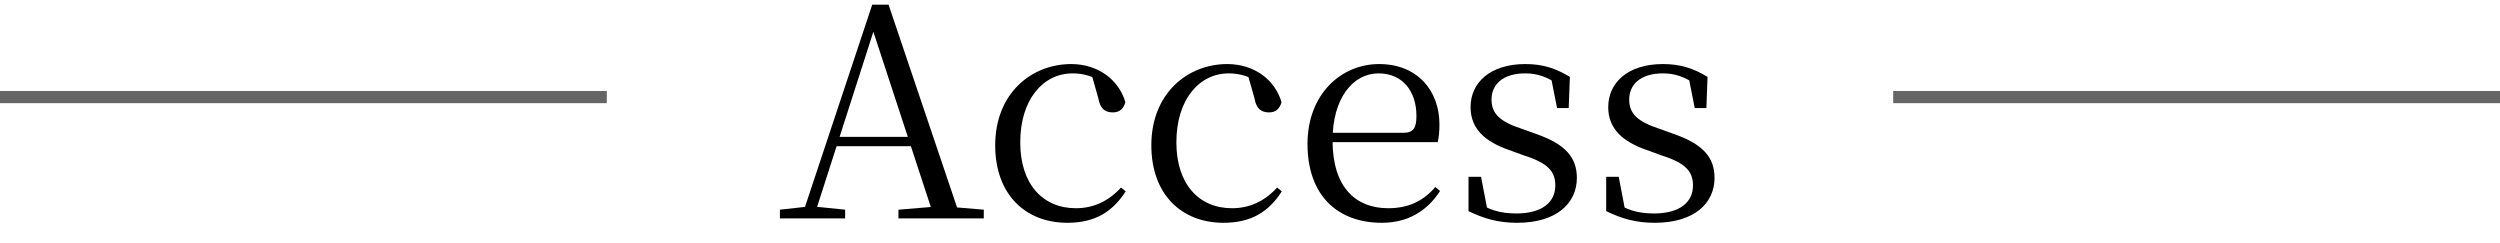 <svg width="103" height="10" viewBox="0 0 103 10" fill="none" xmlns="http://www.w3.org/2000/svg">
<path d="M32.132 8.999H34.82V8.639L33.524 8.507H33.32L32.132 8.639V8.999ZM33.008 8.999H33.512L36.056 1.079L36.104 0.911H35.852L38.504 8.999H39.584L36.608 0.191H35.936L33.008 8.999ZM34.304 6.023H38.036L38 5.639H34.34L34.304 6.023ZM37.016 8.999H40.532V8.639L38.96 8.507H38.612L37.016 8.639V8.999Z" fill="black"/>
<path d="M43.978 9.179C45.13 9.179 45.85 8.711 46.378 7.883L46.186 7.727C45.658 8.303 45.034 8.579 44.326 8.579C42.97 8.579 42.034 7.595 42.034 5.867C42.034 4.103 42.97 3.023 44.194 3.023C44.65 3.023 45.058 3.143 45.55 3.467L44.95 2.987L45.25 4.043C45.322 4.463 45.514 4.631 45.85 4.631C46.114 4.631 46.282 4.499 46.366 4.211C46.09 3.263 45.214 2.639 44.134 2.639C42.49 2.639 41.002 3.851 41.002 5.987C41.002 7.991 42.226 9.179 43.978 9.179Z" fill="black"/>
<path d="M50.411 9.179C51.563 9.179 52.283 8.711 52.811 7.883L52.619 7.727C52.091 8.303 51.467 8.579 50.759 8.579C49.403 8.579 48.467 7.595 48.467 5.867C48.467 4.103 49.403 3.023 50.627 3.023C51.083 3.023 51.491 3.143 51.983 3.467L51.383 2.987L51.683 4.043C51.755 4.463 51.947 4.631 52.283 4.631C52.547 4.631 52.715 4.499 52.799 4.211C52.523 3.263 51.647 2.639 50.567 2.639C48.923 2.639 47.435 3.851 47.435 5.987C47.435 7.991 48.659 9.179 50.411 9.179Z" fill="black"/>
<path d="M56.929 9.179C58.009 9.179 58.801 8.687 59.329 7.871L59.137 7.703C58.645 8.279 58.033 8.579 57.193 8.579C55.861 8.579 54.901 7.727 54.901 5.783C54.901 4.043 55.741 3.023 56.797 3.023C57.781 3.023 58.357 3.755 58.357 4.775C58.357 5.267 58.237 5.471 57.817 5.471H54.325V5.855H59.233C59.281 5.663 59.305 5.423 59.305 5.123C59.305 3.719 58.381 2.639 56.821 2.639C55.237 2.639 53.869 3.899 53.869 5.927C53.869 8.087 55.141 9.179 56.929 9.179Z" fill="black"/>
<path d="M62.507 9.179C64.127 9.179 64.967 8.375 64.967 7.331C64.967 6.491 64.499 5.939 63.287 5.519L62.687 5.303C61.811 5.015 61.451 4.691 61.451 4.103C61.451 3.479 61.919 3.023 62.843 3.023C63.335 3.023 63.755 3.167 64.247 3.515V3.119L63.875 3.059L64.151 4.451H64.631L64.679 3.167C64.079 2.807 63.551 2.639 62.843 2.639C61.391 2.639 60.587 3.407 60.587 4.415C60.587 5.315 61.199 5.843 62.171 6.179L62.795 6.407C63.779 6.719 64.079 7.067 64.079 7.643C64.079 8.327 63.539 8.795 62.471 8.795C61.775 8.795 61.319 8.627 60.863 8.327V8.759L61.307 8.783L61.019 7.283H60.503V8.699C61.151 9.011 61.727 9.179 62.507 9.179Z" fill="black"/>
<path d="M68.179 9.179C69.799 9.179 70.639 8.375 70.639 7.331C70.639 6.491 70.171 5.939 68.959 5.519L68.359 5.303C67.483 5.015 67.123 4.691 67.123 4.103C67.123 3.479 67.591 3.023 68.515 3.023C69.007 3.023 69.427 3.167 69.919 3.515V3.119L69.547 3.059L69.823 4.451H70.303L70.351 3.167C69.751 2.807 69.223 2.639 68.515 2.639C67.063 2.639 66.259 3.407 66.259 4.415C66.259 5.315 66.871 5.843 67.843 6.179L68.467 6.407C69.451 6.719 69.751 7.067 69.751 7.643C69.751 8.327 69.211 8.795 68.143 8.795C67.447 8.795 66.991 8.627 66.535 8.327V8.759L66.979 8.783L66.691 7.283H66.175V8.699C66.823 9.011 67.399 9.179 68.179 9.179Z" fill="black"/>
<path fill-rule="evenodd" clip-rule="evenodd" d="M25 4.25L-4.37114e-08 4.25L0 3.75L25 3.75L25 4.25Z" fill="#656565"/>
<path fill-rule="evenodd" clip-rule="evenodd" d="M103 4.25L78 4.25L78 3.75L103 3.75L103 4.25Z" fill="#656565"/>
</svg>
